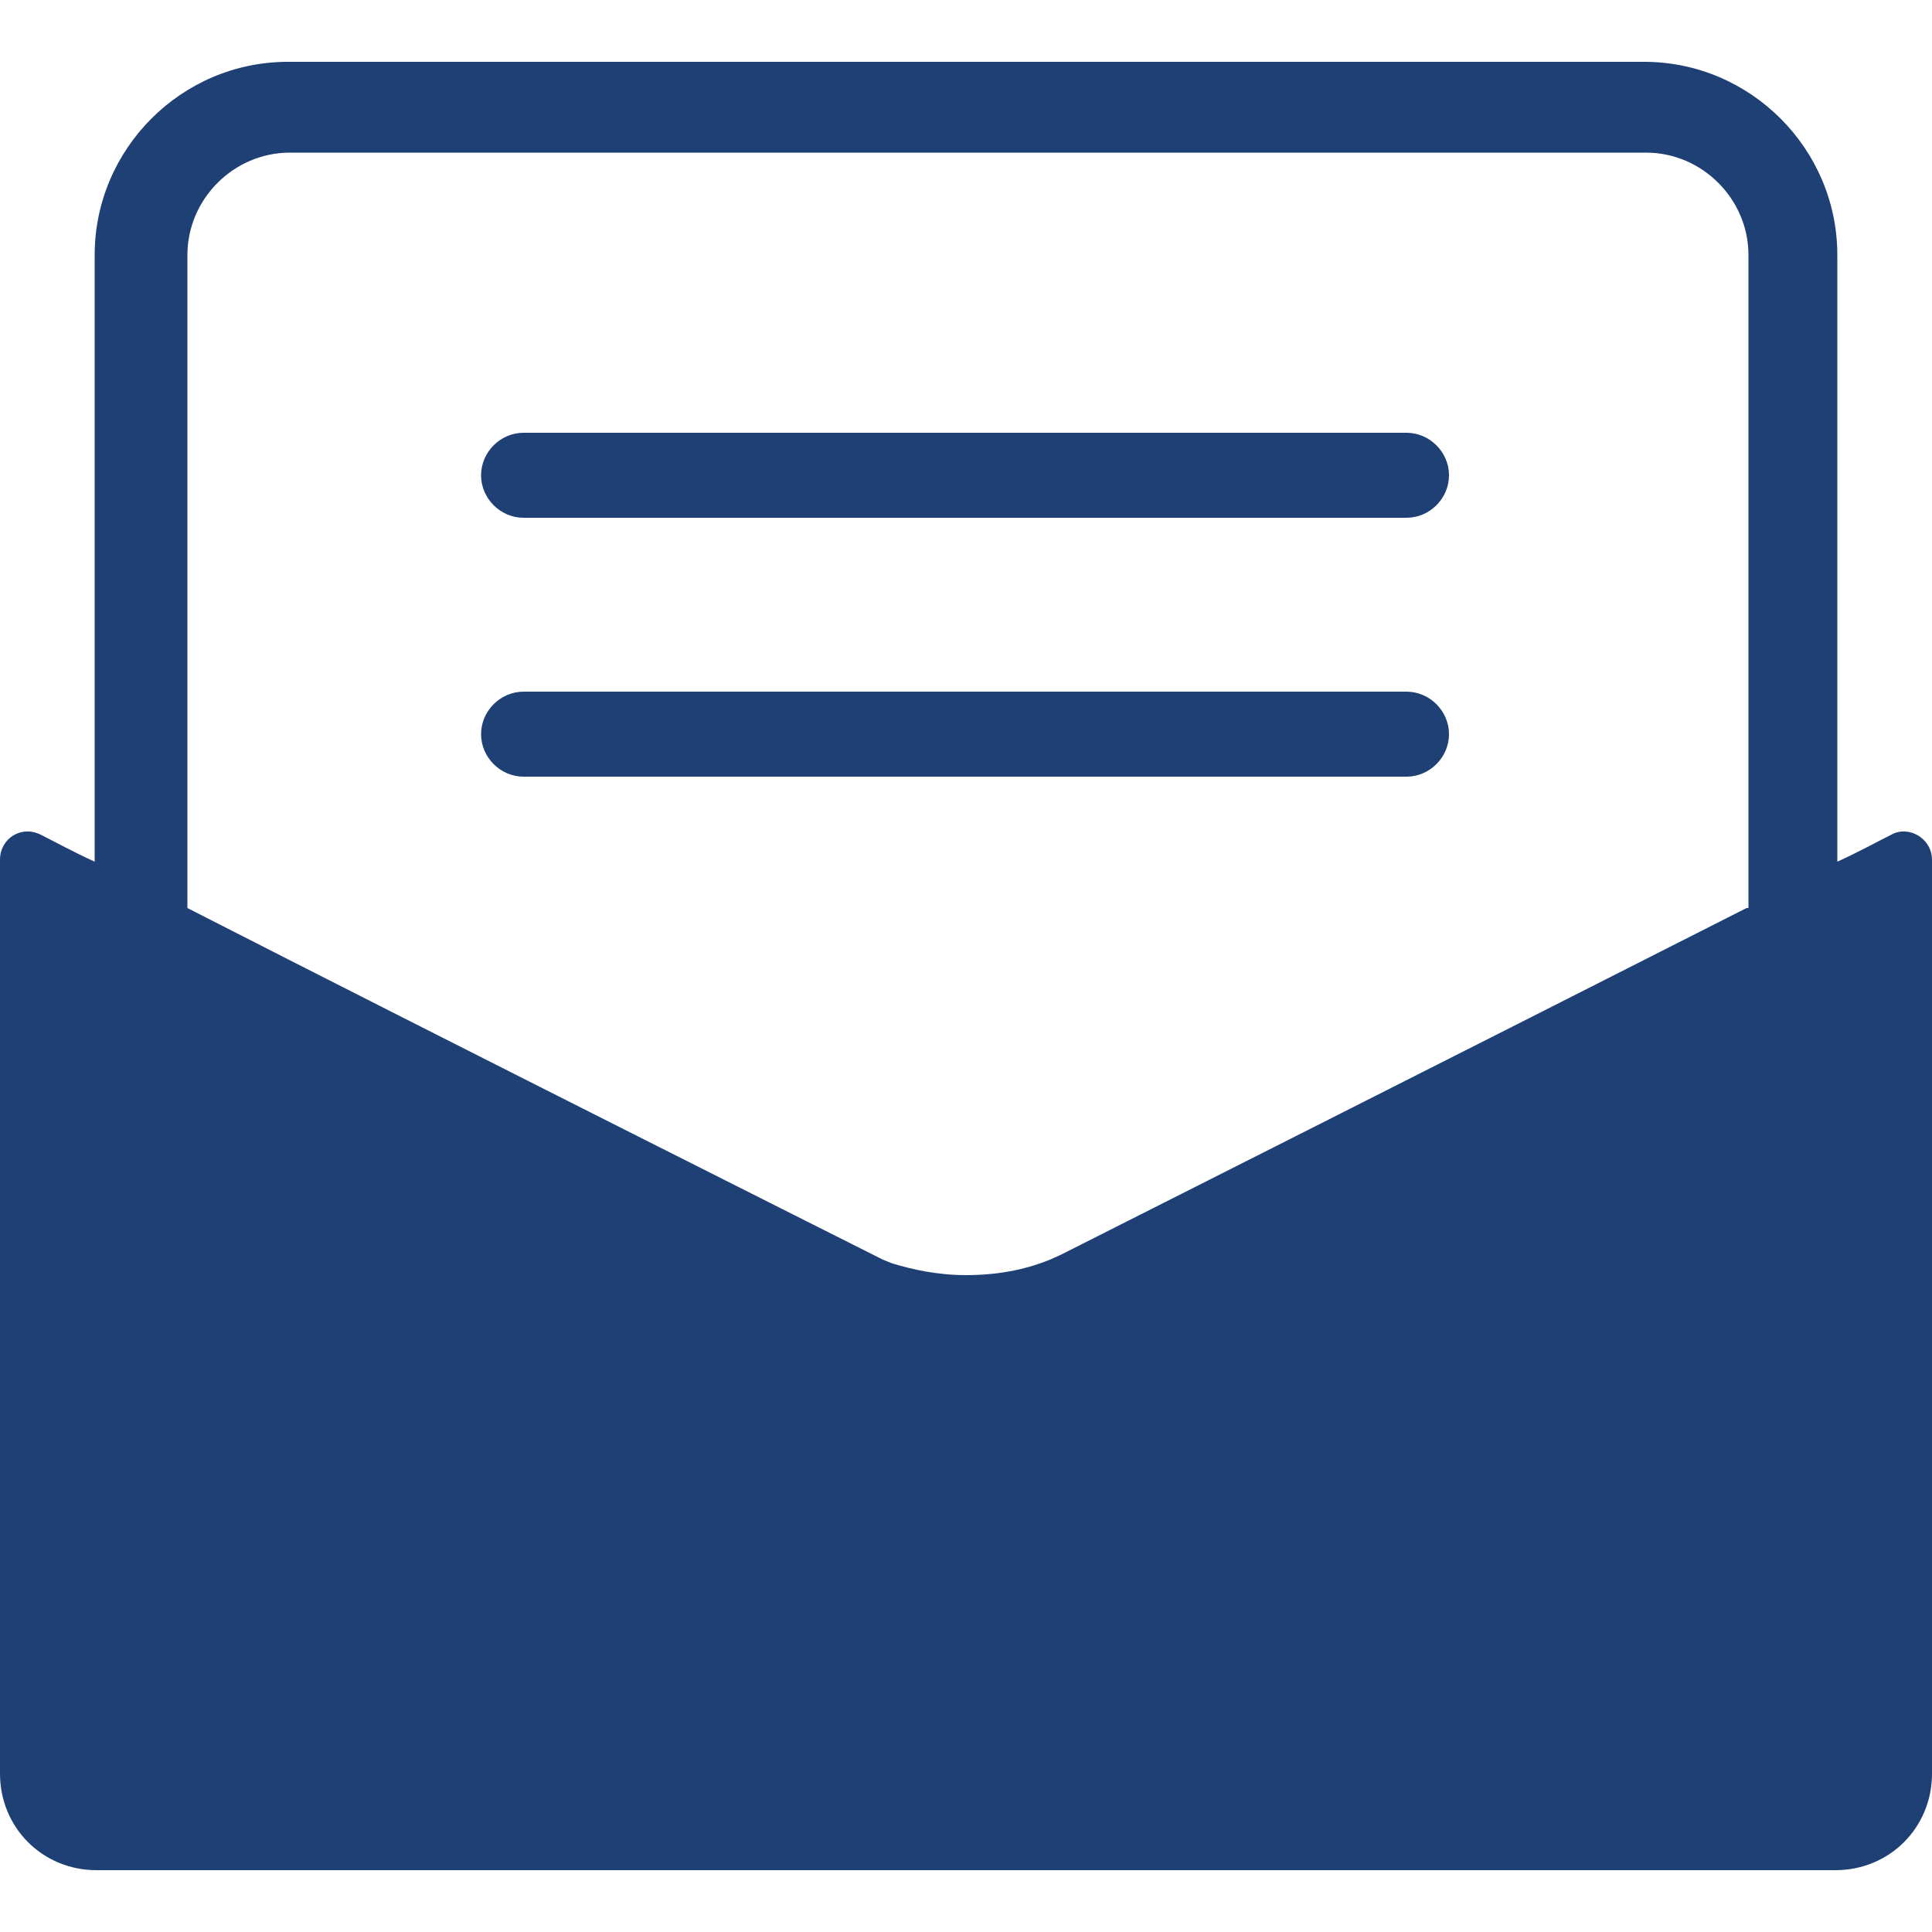 <?xml version="1.0" encoding="UTF-8"?>
<svg id="_圖層_1" data-name="圖層_1" xmlns="http://www.w3.org/2000/svg" version="1.1" viewBox="0 0 100 100">
  <!-- Generator: Adobe Illustrator 29.5.1, SVG Export Plug-In . SVG Version: 2.1.0 Build 141)  -->
  <defs>
    <style>
      .st0 {
        fill: #1e4074;
      }
    </style>
  </defs>
  <path class="st0" d="M97.9,43.2c-.8.4-1.7.9-2.8,1.4V13.2c0-5.5-4.5-10-10-10H14.9c-5.5,0-10,4.5-10,10v31.4c-1.1-.5-2-1-2.8-1.4-1-.5-2.1.2-2.1,1.3v47.3c0,2.8,2.2,5,5,5h90c2.8,0,5-2.2,5-5v-47.3c0-1.1-1.2-1.8-2.1-1.3ZM90.4,47c-13.2,6.7-35.4,17.9-35.4,17.9-1.6.8-3.3,1.1-5,1.1h0c-1.5,0-2.8-.3-3.8-.6h0l-.5-.2c0,0-.2-.1-.2-.1,0,0-22.5-11.3-35.8-18.1V13.2c0-2.9,2.4-5.3,5.3-5.3h70.2c2.9,0,5.3,2.4,5.3,5.3v33.8ZM72.9,35.8H27.1c-1.2,0-2.2,1-2.2,2.2s1,2.2,2.2,2.2h45.7c1.2,0,2.2-1,2.2-2.2s-1-2.2-2.2-2.2ZM72.9,22.4H27.1c-1.2,0-2.2,1-2.2,2.2s1,2.2,2.2,2.2h45.7c1.2,0,2.2-1,2.2-2.2s-1-2.2-2.2-2.2Z"/>
</svg>